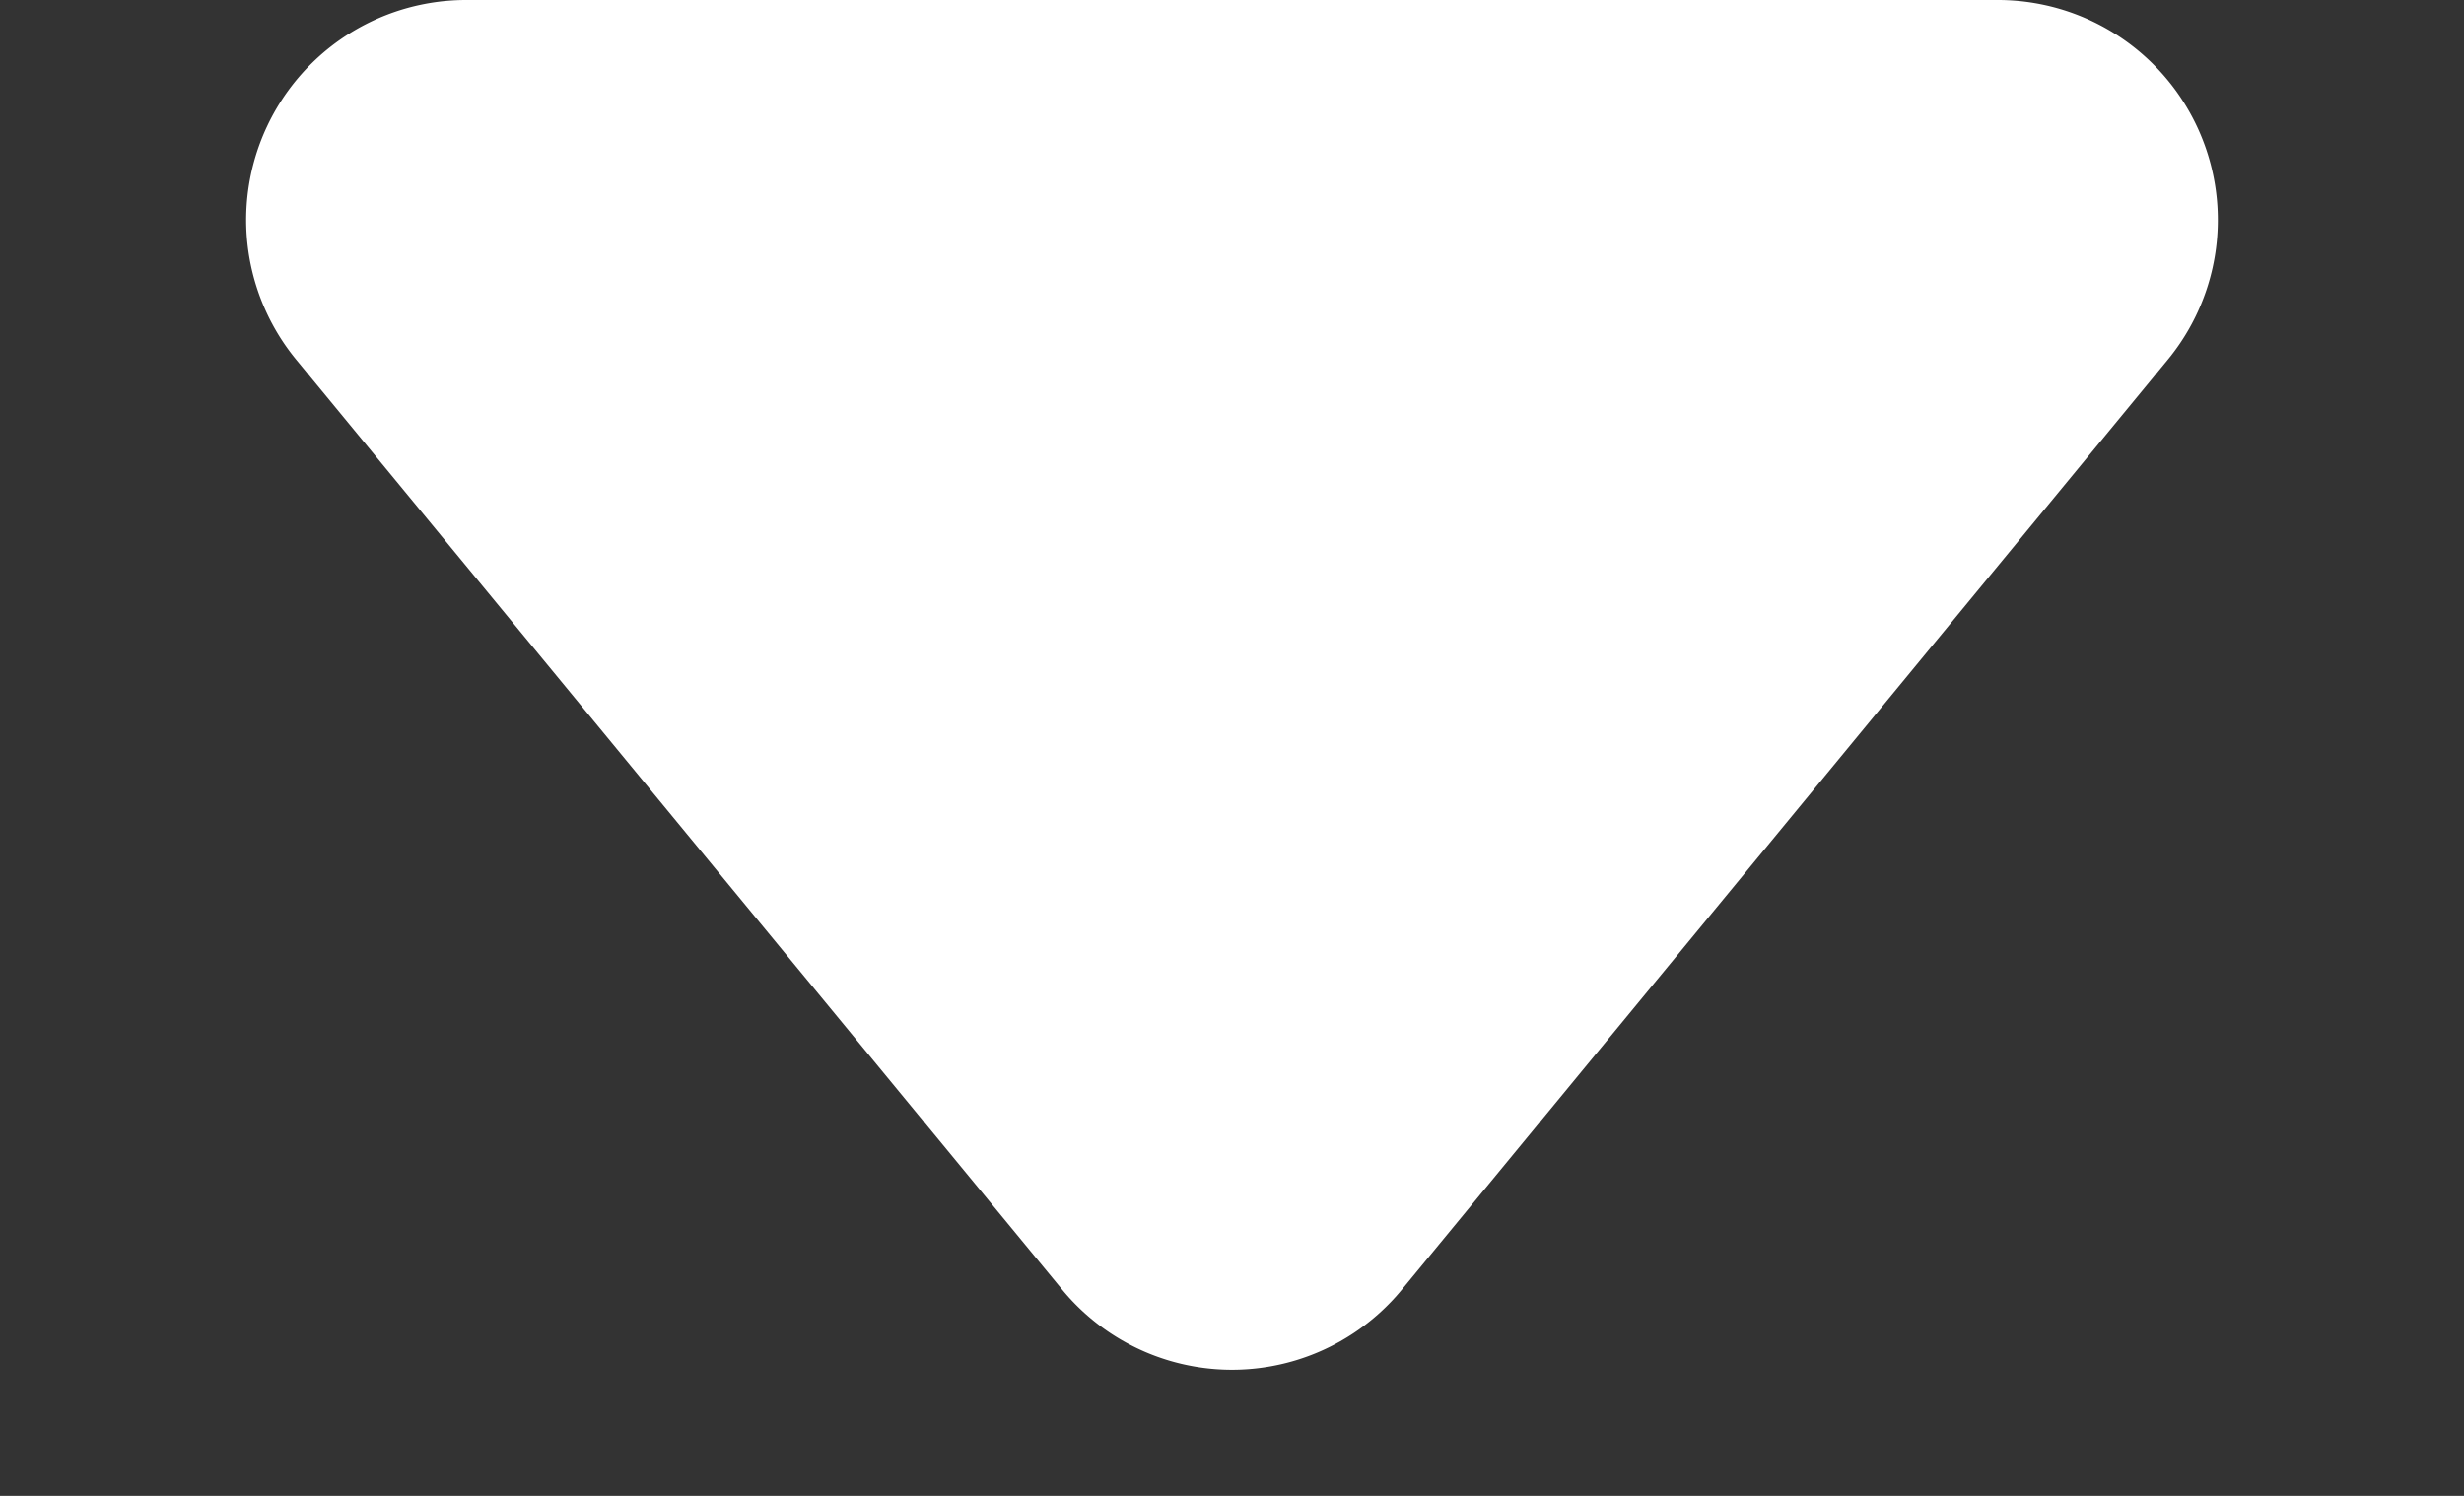 <svg xmlns="http://www.w3.org/2000/svg" width="56" height="34"><rect width="100%" height="100%" fill="#333333" stroke="none"/><path d="M31.86 29.313a5 5 0 01-7.719 0L6.735 8.179A5 5 0 0110.595 0h34.81a5 5 0 013.86 8.179z" fill="#fff"/></svg>